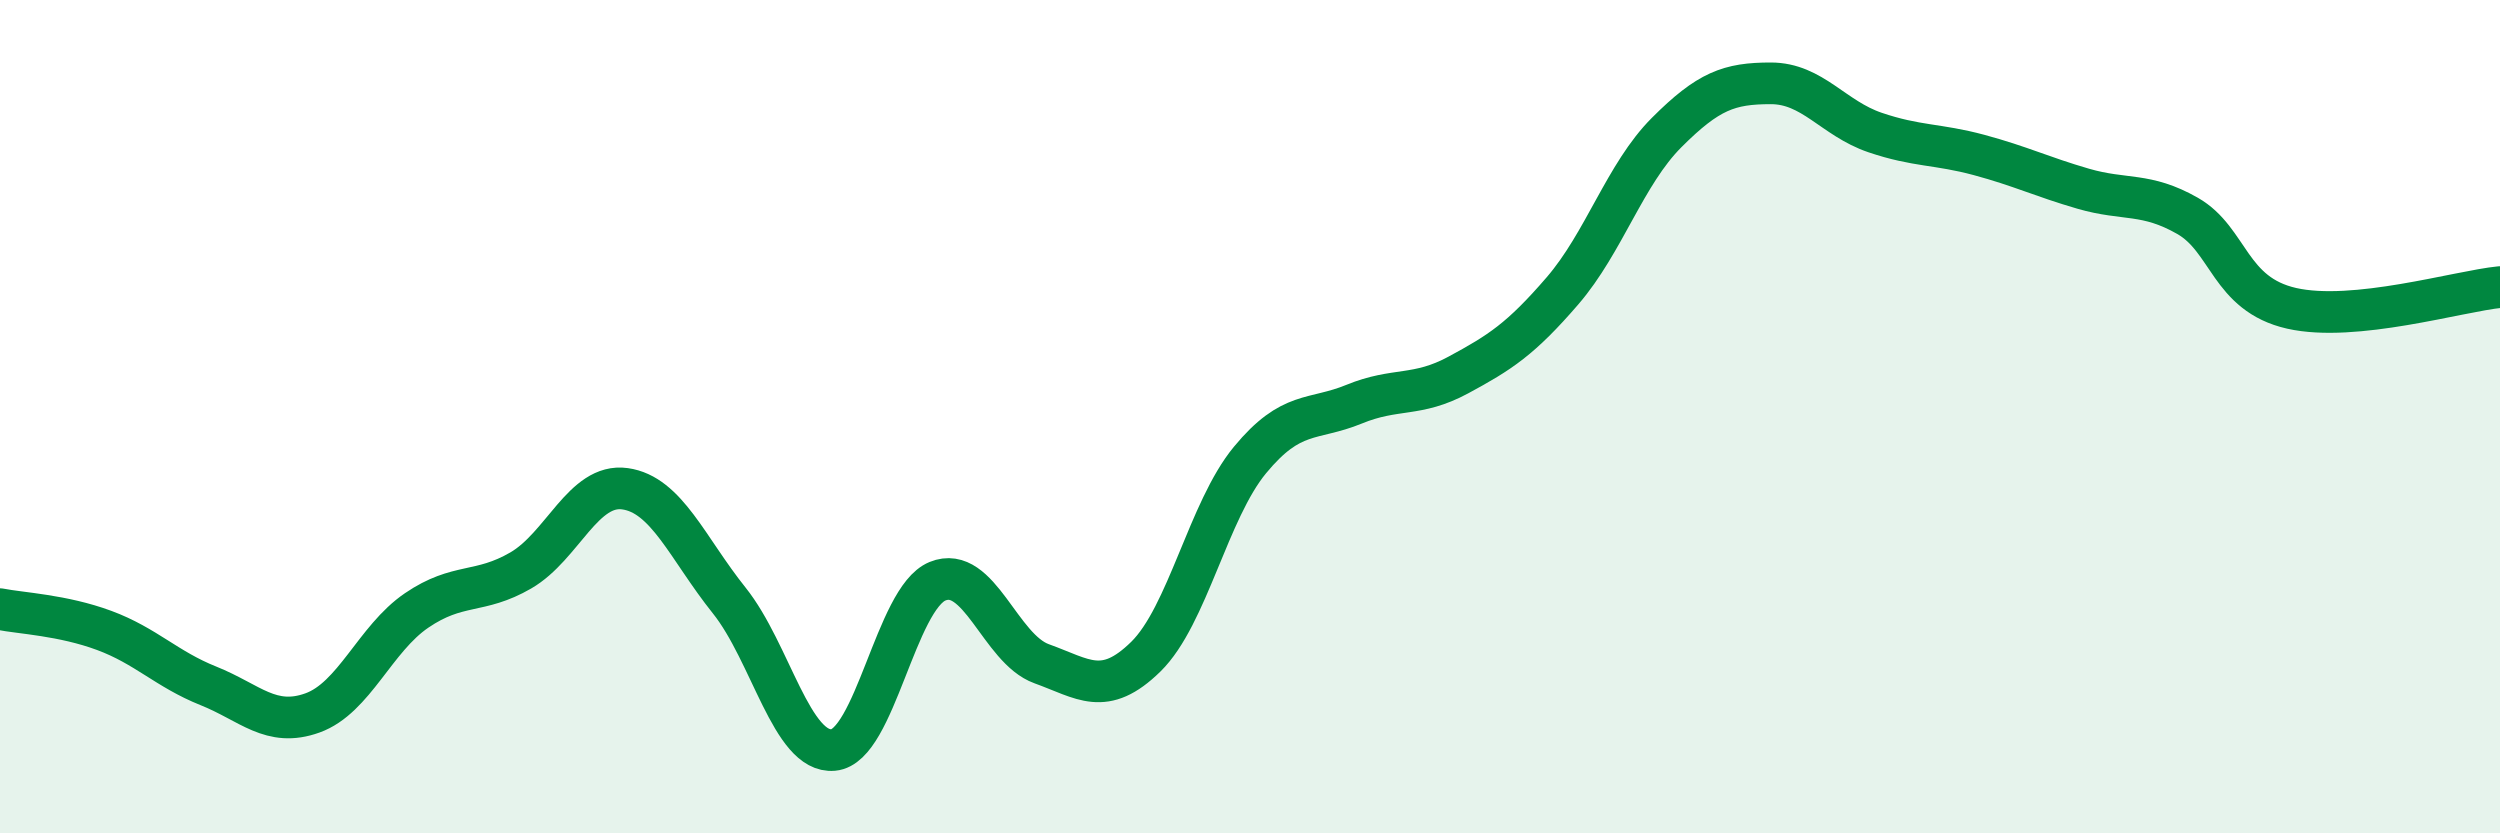 
    <svg width="60" height="20" viewBox="0 0 60 20" xmlns="http://www.w3.org/2000/svg">
      <path
        d="M 0,14.62 C 0.5,14.72 1.5,14.76 2.5,15.13 C 3.5,15.5 4,16.06 5,16.46 C 6,16.86 6.5,17.47 7.5,17.11 C 8.5,16.75 9,15.33 10,14.65 C 11,13.97 11.5,14.27 12.5,13.69 C 13.5,13.11 14,11.59 15,11.73 C 16,11.87 16.5,13.16 17.5,14.41 C 18.5,15.66 19,18.09 20,18 C 21,17.91 21.5,14.36 22.5,13.95 C 23.5,13.54 24,15.57 25,15.93 C 26,16.29 26.5,16.74 27.5,15.76 C 28.5,14.78 29,12.25 30,11.04 C 31,9.83 31.5,10.11 32.5,9.7 C 33.5,9.29 34,9.54 35,9 C 36,8.46 36.5,8.14 37.5,6.98 C 38.5,5.82 39,4.18 40,3.18 C 41,2.18 41.5,2 42.5,2 C 43.5,2 44,2.84 45,3.18 C 46,3.52 46.5,3.45 47.5,3.72 C 48.5,3.99 49,4.24 50,4.53 C 51,4.82 51.5,4.61 52.5,5.18 C 53.5,5.75 53.5,7.06 55,7.4 C 56.5,7.74 59,6.99 60,6.89L60 20L0 20Z"
        fill="#008740"
        opacity="0.1"
        stroke-linecap="round"
        stroke-linejoin="round"
      />
      <path
        d="M 0,14.62 C 0.5,14.72 1.5,14.76 2.5,15.13 C 3.5,15.5 4,16.06 5,16.46 C 6,16.86 6.5,17.47 7.5,17.11 C 8.5,16.75 9,15.33 10,14.65 C 11,13.97 11.5,14.27 12.5,13.69 C 13.5,13.11 14,11.59 15,11.73 C 16,11.87 16.5,13.16 17.5,14.41 C 18.5,15.66 19,18.09 20,18 C 21,17.91 21.5,14.36 22.5,13.95 C 23.5,13.54 24,15.57 25,15.93 C 26,16.29 26.5,16.74 27.5,15.76 C 28.5,14.78 29,12.25 30,11.04 C 31,9.83 31.5,10.11 32.5,9.7 C 33.5,9.29 34,9.54 35,9 C 36,8.46 36.5,8.14 37.5,6.98 C 38.5,5.82 39,4.18 40,3.18 C 41,2.18 41.5,2 42.5,2 C 43.5,2 44,2.84 45,3.18 C 46,3.52 46.5,3.45 47.5,3.72 C 48.5,3.99 49,4.24 50,4.53 C 51,4.82 51.5,4.61 52.5,5.18 C 53.5,5.75 53.5,7.06 55,7.4 C 56.5,7.74 59,6.99 60,6.89"
        stroke="#008740"
        stroke-width="1"
        fill="none"
        stroke-linecap="round"
        stroke-linejoin="round"
      />
    </svg>
  